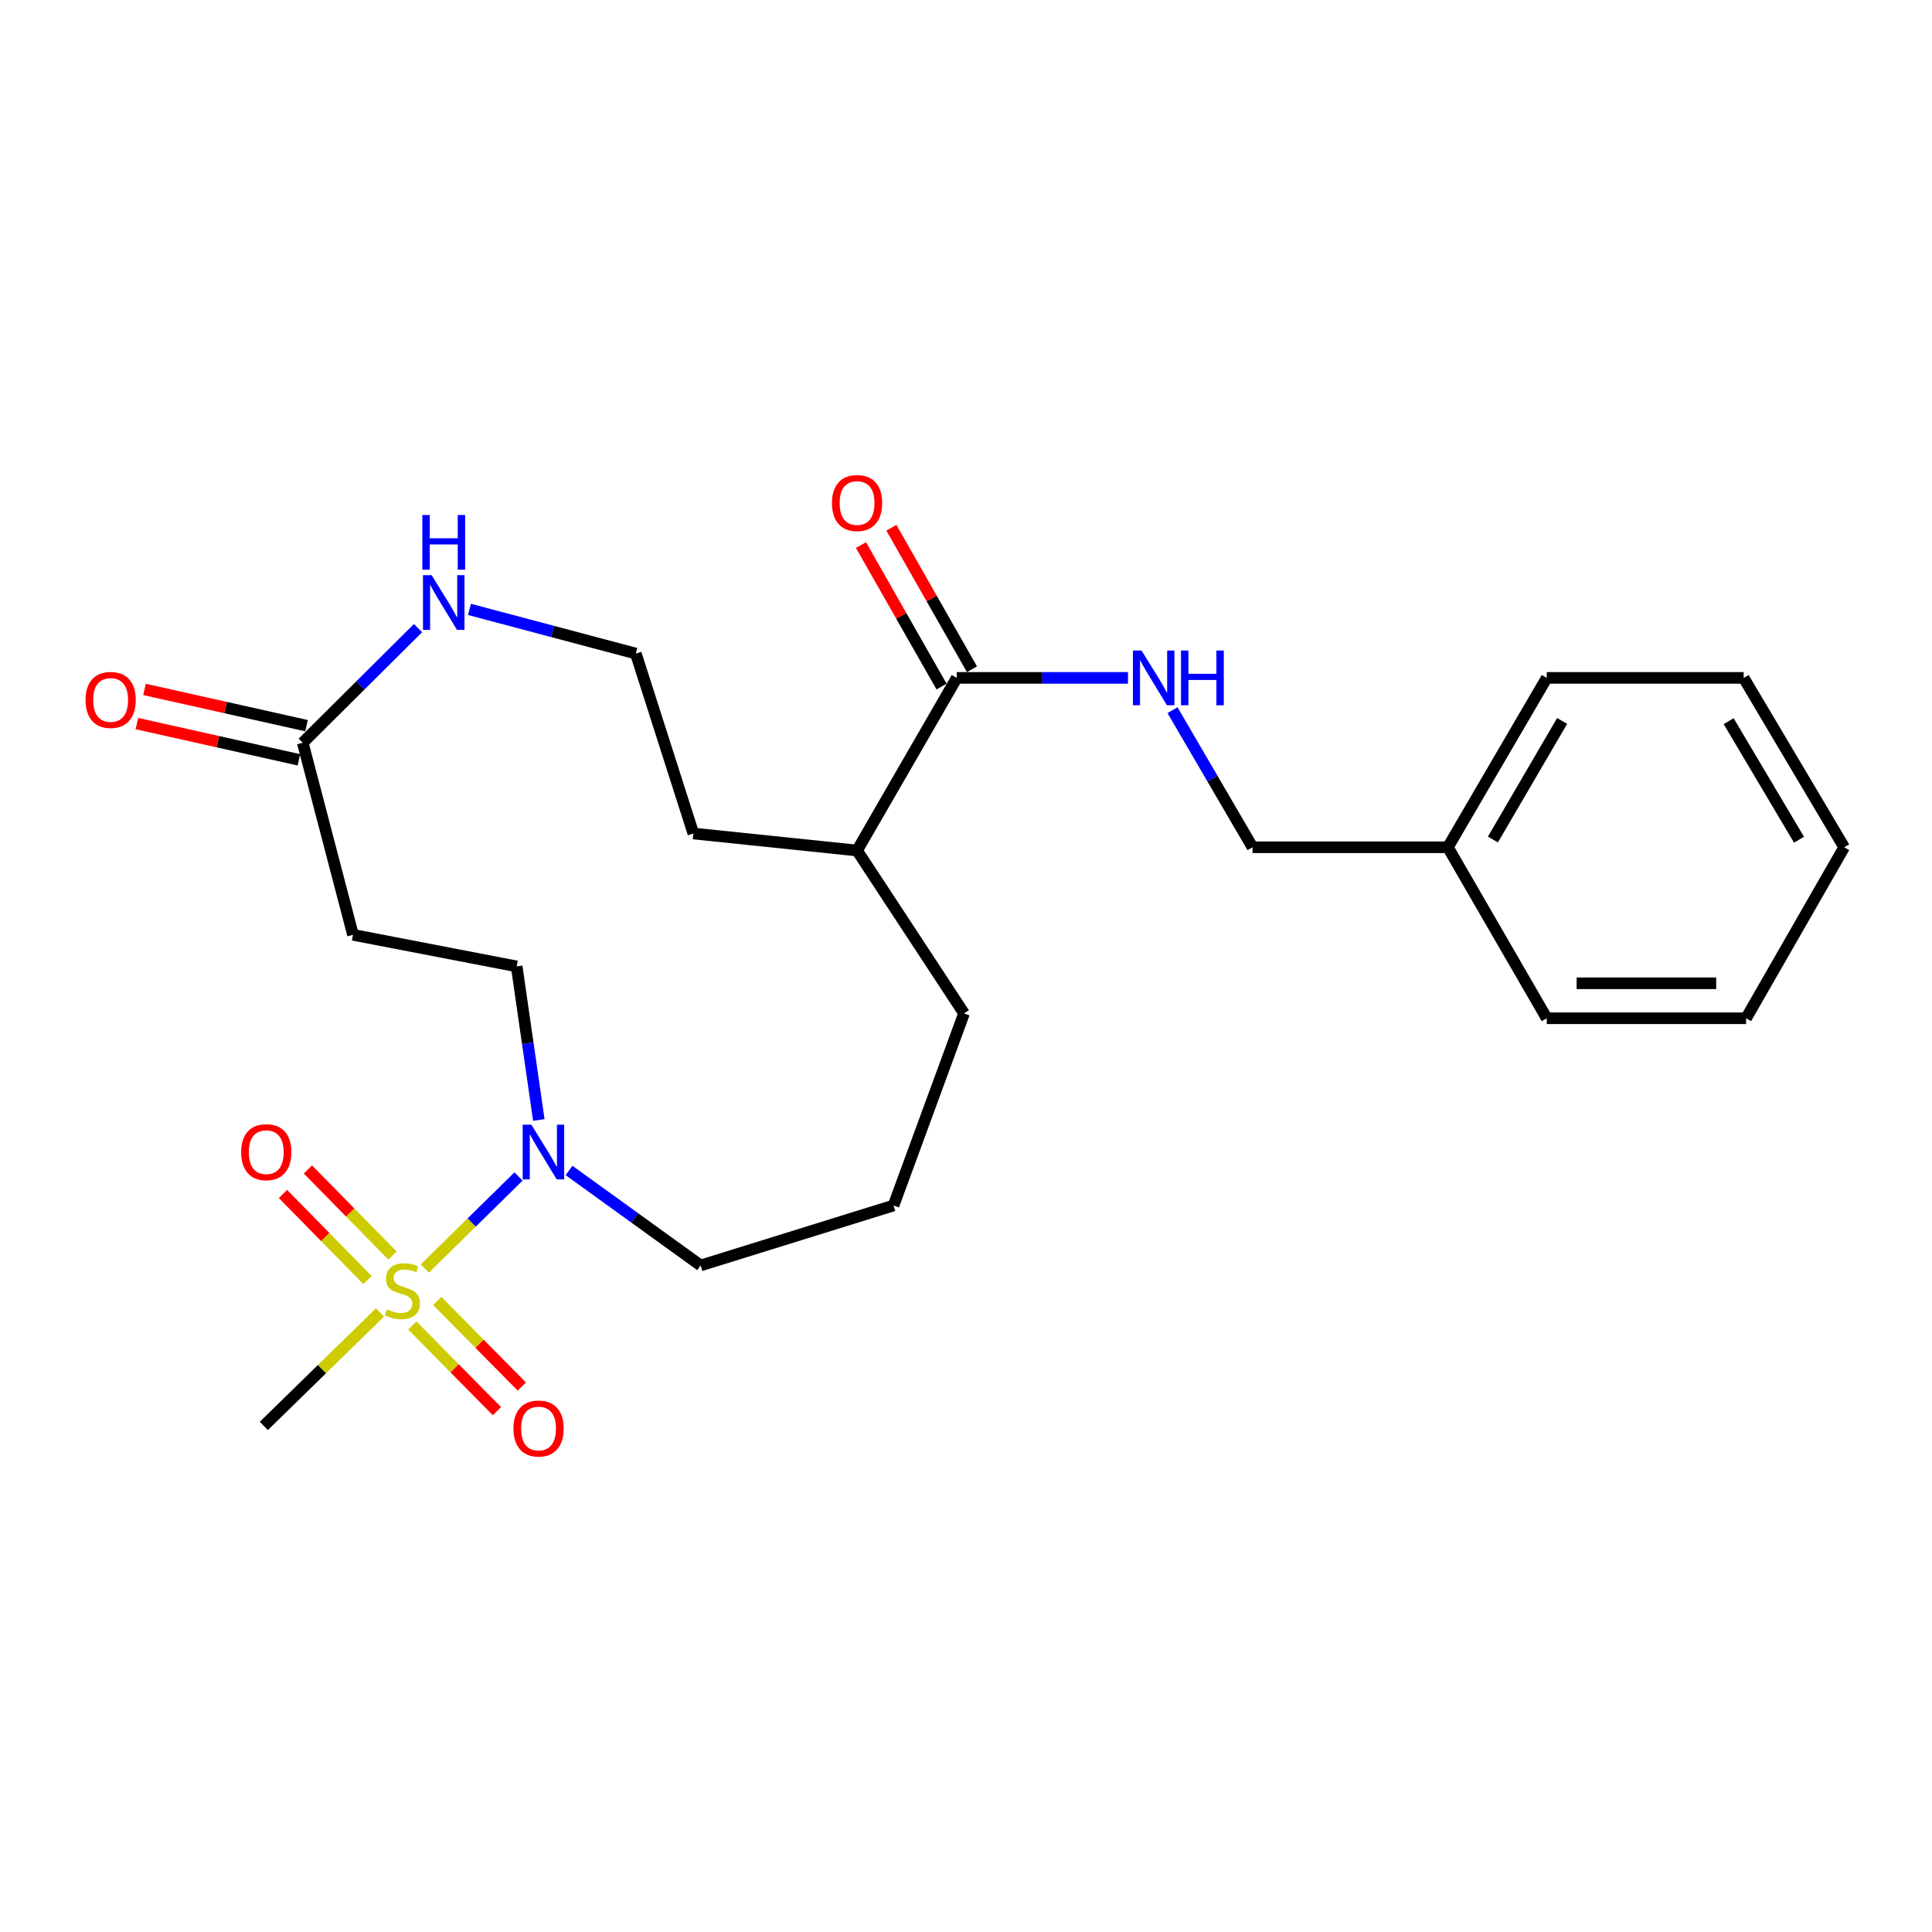 <?xml version='1.0' encoding='iso-8859-1'?>
<svg version='1.1' baseProfile='full'
              xmlns='http://www.w3.org/2000/svg'
                      xmlns:rdkit='http://www.rdkit.org/xml'
                      xmlns:xlink='http://www.w3.org/1999/xlink'
                  xml:space='preserve'
width='1000px' height='1000px' viewBox='0 0 1000 1000'>
<!-- END OF HEADER -->
<rect style='opacity:1.0;fill:#FFFFFF;stroke:none' width='1000' height='1000' x='0' y='0'> </rect>
<path class='bond-0' d='M 219.914,656.567 L 244.153,632.755' style='fill:none;fill-rule:evenodd;stroke:#CCCC00;stroke-width:6px;stroke-linecap:butt;stroke-linejoin:miter;stroke-opacity:1' />
<path class='bond-0' d='M 244.153,632.755 L 268.392,608.944' style='fill:none;fill-rule:evenodd;stroke:#0000FF;stroke-width:6px;stroke-linecap:butt;stroke-linejoin:miter;stroke-opacity:1' />
<path class='bond-5' d='M 203.142,649.853 L 181.258,627.579' style='fill:none;fill-rule:evenodd;stroke:#CCCC00;stroke-width:6px;stroke-linecap:butt;stroke-linejoin:miter;stroke-opacity:1' />
<path class='bond-5' d='M 181.258,627.579 L 159.373,605.304' style='fill:none;fill-rule:evenodd;stroke:#FF0000;stroke-width:6px;stroke-linecap:butt;stroke-linejoin:miter;stroke-opacity:1' />
<path class='bond-5' d='M 190.222,662.546 L 168.338,640.271' style='fill:none;fill-rule:evenodd;stroke:#CCCC00;stroke-width:6px;stroke-linecap:butt;stroke-linejoin:miter;stroke-opacity:1' />
<path class='bond-5' d='M 168.338,640.271 L 146.454,617.997' style='fill:none;fill-rule:evenodd;stroke:#FF0000;stroke-width:6px;stroke-linecap:butt;stroke-linejoin:miter;stroke-opacity:1' />
<path class='bond-6' d='M 213.421,686.089 L 235.322,708.249' style='fill:none;fill-rule:evenodd;stroke:#CCCC00;stroke-width:6px;stroke-linecap:butt;stroke-linejoin:miter;stroke-opacity:1' />
<path class='bond-6' d='M 235.322,708.249 L 257.222,730.409' style='fill:none;fill-rule:evenodd;stroke:#FF0000;stroke-width:6px;stroke-linecap:butt;stroke-linejoin:miter;stroke-opacity:1' />
<path class='bond-6' d='M 226.303,673.359 L 248.203,695.518' style='fill:none;fill-rule:evenodd;stroke:#CCCC00;stroke-width:6px;stroke-linecap:butt;stroke-linejoin:miter;stroke-opacity:1' />
<path class='bond-6' d='M 248.203,695.518 L 270.103,717.678' style='fill:none;fill-rule:evenodd;stroke:#FF0000;stroke-width:6px;stroke-linecap:butt;stroke-linejoin:miter;stroke-opacity:1' />
<path class='bond-12' d='M 196.689,679.318 L 166.623,708.689' style='fill:none;fill-rule:evenodd;stroke:#CCCC00;stroke-width:6px;stroke-linecap:butt;stroke-linejoin:miter;stroke-opacity:1' />
<path class='bond-12' d='M 166.623,708.689 L 136.556,738.059' style='fill:none;fill-rule:evenodd;stroke:#000000;stroke-width:6px;stroke-linecap:butt;stroke-linejoin:miter;stroke-opacity:1' />
<path class='bond-8' d='M 278.891,579.694 L 273.159,539.948' style='fill:none;fill-rule:evenodd;stroke:#0000FF;stroke-width:6px;stroke-linecap:butt;stroke-linejoin:miter;stroke-opacity:1' />
<path class='bond-8' d='M 273.159,539.948 L 267.428,500.202' style='fill:none;fill-rule:evenodd;stroke:#000000;stroke-width:6px;stroke-linecap:butt;stroke-linejoin:miter;stroke-opacity:1' />
<path class='bond-15' d='M 294.531,605.842 L 328.591,630.421' style='fill:none;fill-rule:evenodd;stroke:#0000FF;stroke-width:6px;stroke-linecap:butt;stroke-linejoin:miter;stroke-opacity:1' />
<path class='bond-15' d='M 328.591,630.421 L 362.651,655' style='fill:none;fill-rule:evenodd;stroke:#000000;stroke-width:6px;stroke-linecap:butt;stroke-linejoin:miter;stroke-opacity:1' />
<path class='bond-1' d='M 495.213,350.878 L 443.617,440.225' style='fill:none;fill-rule:evenodd;stroke:#000000;stroke-width:6px;stroke-linecap:butt;stroke-linejoin:miter;stroke-opacity:1' />
<path class='bond-4' d='M 495.213,350.878 L 539.531,350.878' style='fill:none;fill-rule:evenodd;stroke:#000000;stroke-width:6px;stroke-linecap:butt;stroke-linejoin:miter;stroke-opacity:1' />
<path class='bond-4' d='M 539.531,350.878 L 583.849,350.878' style='fill:none;fill-rule:evenodd;stroke:#0000FF;stroke-width:6px;stroke-linecap:butt;stroke-linejoin:miter;stroke-opacity:1' />
<path class='bond-9' d='M 503.081,346.397 L 482.229,309.782' style='fill:none;fill-rule:evenodd;stroke:#000000;stroke-width:6px;stroke-linecap:butt;stroke-linejoin:miter;stroke-opacity:1' />
<path class='bond-9' d='M 482.229,309.782 L 461.376,273.168' style='fill:none;fill-rule:evenodd;stroke:#FF0000;stroke-width:6px;stroke-linecap:butt;stroke-linejoin:miter;stroke-opacity:1' />
<path class='bond-9' d='M 487.344,355.36 L 466.491,318.745' style='fill:none;fill-rule:evenodd;stroke:#000000;stroke-width:6px;stroke-linecap:butt;stroke-linejoin:miter;stroke-opacity:1' />
<path class='bond-9' d='M 466.491,318.745 L 445.638,282.131' style='fill:none;fill-rule:evenodd;stroke:#FF0000;stroke-width:6px;stroke-linecap:butt;stroke-linejoin:miter;stroke-opacity:1' />
<path class='bond-2' d='M 156.69,384.444 L 182.709,483.862' style='fill:none;fill-rule:evenodd;stroke:#000000;stroke-width:6px;stroke-linecap:butt;stroke-linejoin:miter;stroke-opacity:1' />
<path class='bond-7' d='M 156.69,384.444 L 186.527,354.779' style='fill:none;fill-rule:evenodd;stroke:#000000;stroke-width:6px;stroke-linecap:butt;stroke-linejoin:miter;stroke-opacity:1' />
<path class='bond-7' d='M 186.527,354.779 L 216.364,325.115' style='fill:none;fill-rule:evenodd;stroke:#0000FF;stroke-width:6px;stroke-linecap:butt;stroke-linejoin:miter;stroke-opacity:1' />
<path class='bond-10' d='M 158.666,375.607 L 116.73,366.227' style='fill:none;fill-rule:evenodd;stroke:#000000;stroke-width:6px;stroke-linecap:butt;stroke-linejoin:miter;stroke-opacity:1' />
<path class='bond-10' d='M 116.73,366.227 L 74.794,356.848' style='fill:none;fill-rule:evenodd;stroke:#FF0000;stroke-width:6px;stroke-linecap:butt;stroke-linejoin:miter;stroke-opacity:1' />
<path class='bond-10' d='M 154.713,393.281 L 112.777,383.901' style='fill:none;fill-rule:evenodd;stroke:#000000;stroke-width:6px;stroke-linecap:butt;stroke-linejoin:miter;stroke-opacity:1' />
<path class='bond-10' d='M 112.777,383.901 L 70.841,374.522' style='fill:none;fill-rule:evenodd;stroke:#FF0000;stroke-width:6px;stroke-linecap:butt;stroke-linejoin:miter;stroke-opacity:1' />
<path class='bond-3' d='M 182.709,483.862 L 267.428,500.202' style='fill:none;fill-rule:evenodd;stroke:#000000;stroke-width:6px;stroke-linecap:butt;stroke-linejoin:miter;stroke-opacity:1' />
<path class='bond-13' d='M 606.884,367.576 L 627.597,403.06' style='fill:none;fill-rule:evenodd;stroke:#0000FF;stroke-width:6px;stroke-linecap:butt;stroke-linejoin:miter;stroke-opacity:1' />
<path class='bond-13' d='M 627.597,403.06 L 648.31,438.545' style='fill:none;fill-rule:evenodd;stroke:#000000;stroke-width:6px;stroke-linecap:butt;stroke-linejoin:miter;stroke-opacity:1' />
<path class='bond-14' d='M 242.988,315.415 L 286.047,326.853' style='fill:none;fill-rule:evenodd;stroke:#0000FF;stroke-width:6px;stroke-linecap:butt;stroke-linejoin:miter;stroke-opacity:1' />
<path class='bond-14' d='M 286.047,326.853 L 329.105,338.291' style='fill:none;fill-rule:evenodd;stroke:#000000;stroke-width:6px;stroke-linecap:butt;stroke-linejoin:miter;stroke-opacity:1' />
<path class='bond-11' d='M 443.617,440.225 L 498.986,524.542' style='fill:none;fill-rule:evenodd;stroke:#000000;stroke-width:6px;stroke-linecap:butt;stroke-linejoin:miter;stroke-opacity:1' />
<path class='bond-18' d='M 443.617,440.225 L 358.878,431.421' style='fill:none;fill-rule:evenodd;stroke:#000000;stroke-width:6px;stroke-linecap:butt;stroke-linejoin:miter;stroke-opacity:1' />
<path class='bond-16' d='M 648.31,438.545 L 749.409,438.545' style='fill:none;fill-rule:evenodd;stroke:#000000;stroke-width:6px;stroke-linecap:butt;stroke-linejoin:miter;stroke-opacity:1' />
<path class='bond-25' d='M 329.105,338.291 L 358.878,431.421' style='fill:none;fill-rule:evenodd;stroke:#000000;stroke-width:6px;stroke-linecap:butt;stroke-linejoin:miter;stroke-opacity:1' />
<path class='bond-17' d='M 362.651,655 L 462.492,623.96' style='fill:none;fill-rule:evenodd;stroke:#000000;stroke-width:6px;stroke-linecap:butt;stroke-linejoin:miter;stroke-opacity:1' />
<path class='bond-20' d='M 749.409,438.545 L 800.593,350.878' style='fill:none;fill-rule:evenodd;stroke:#000000;stroke-width:6px;stroke-linecap:butt;stroke-linejoin:miter;stroke-opacity:1' />
<path class='bond-20' d='M 772.727,434.526 L 808.556,373.16' style='fill:none;fill-rule:evenodd;stroke:#000000;stroke-width:6px;stroke-linecap:butt;stroke-linejoin:miter;stroke-opacity:1' />
<path class='bond-21' d='M 749.409,438.545 L 800.593,527.057' style='fill:none;fill-rule:evenodd;stroke:#000000;stroke-width:6px;stroke-linecap:butt;stroke-linejoin:miter;stroke-opacity:1' />
<path class='bond-19' d='M 462.492,623.96 L 498.986,524.542' style='fill:none;fill-rule:evenodd;stroke:#000000;stroke-width:6px;stroke-linecap:butt;stroke-linejoin:miter;stroke-opacity:1' />
<path class='bond-22' d='M 800.593,350.878 L 902.517,350.878' style='fill:none;fill-rule:evenodd;stroke:#000000;stroke-width:6px;stroke-linecap:butt;stroke-linejoin:miter;stroke-opacity:1' />
<path class='bond-23' d='M 800.593,527.057 L 903.775,527.057' style='fill:none;fill-rule:evenodd;stroke:#000000;stroke-width:6px;stroke-linecap:butt;stroke-linejoin:miter;stroke-opacity:1' />
<path class='bond-23' d='M 816.07,508.946 L 888.297,508.946' style='fill:none;fill-rule:evenodd;stroke:#000000;stroke-width:6px;stroke-linecap:butt;stroke-linejoin:miter;stroke-opacity:1' />
<path class='bond-26' d='M 902.517,350.878 L 954.545,438.545' style='fill:none;fill-rule:evenodd;stroke:#000000;stroke-width:6px;stroke-linecap:butt;stroke-linejoin:miter;stroke-opacity:1' />
<path class='bond-26' d='M 894.747,373.271 L 931.167,434.638' style='fill:none;fill-rule:evenodd;stroke:#000000;stroke-width:6px;stroke-linecap:butt;stroke-linejoin:miter;stroke-opacity:1' />
<path class='bond-24' d='M 903.775,527.057 L 954.545,438.545' style='fill:none;fill-rule:evenodd;stroke:#000000;stroke-width:6px;stroke-linecap:butt;stroke-linejoin:miter;stroke-opacity:1' />
<path  class='atom-0' d='M 200.275 677.72
Q 200.595 677.84, 201.915 678.4
Q 203.235 678.96, 204.675 679.32
Q 206.155 679.64, 207.595 679.64
Q 210.275 679.64, 211.835 678.36
Q 213.395 677.04, 213.395 674.76
Q 213.395 673.2, 212.595 672.24
Q 211.835 671.28, 210.635 670.76
Q 209.435 670.24, 207.435 669.64
Q 204.915 668.88, 203.395 668.16
Q 201.915 667.44, 200.835 665.92
Q 199.795 664.4, 199.795 661.84
Q 199.795 658.28, 202.195 656.08
Q 204.635 653.88, 209.435 653.88
Q 212.715 653.88, 216.435 655.44
L 215.515 658.52
Q 212.115 657.12, 209.555 657.12
Q 206.795 657.12, 205.275 658.28
Q 203.755 659.4, 203.795 661.36
Q 203.795 662.88, 204.555 663.8
Q 205.355 664.72, 206.475 665.24
Q 207.635 665.76, 209.555 666.36
Q 212.115 667.16, 213.635 667.96
Q 215.155 668.76, 216.235 670.4
Q 217.355 672, 217.355 674.76
Q 217.355 678.68, 214.715 680.8
Q 212.115 682.88, 207.755 682.88
Q 205.235 682.88, 203.315 682.32
Q 201.435 681.8, 199.195 680.88
L 200.275 677.72
' fill='#CCCC00'/>
<path  class='atom-1' d='M 275.023 582.121
L 284.303 597.121
Q 285.223 598.601, 286.703 601.281
Q 288.183 603.961, 288.263 604.121
L 288.263 582.121
L 292.023 582.121
L 292.023 610.441
L 288.143 610.441
L 278.183 594.041
Q 277.023 592.121, 275.783 589.921
Q 274.583 587.721, 274.223 587.041
L 274.223 610.441
L 270.543 610.441
L 270.543 582.121
L 275.023 582.121
' fill='#0000FF'/>
<path  class='atom-5' d='M 590.877 336.718
L 600.157 351.718
Q 601.077 353.198, 602.557 355.878
Q 604.037 358.558, 604.117 358.718
L 604.117 336.718
L 607.877 336.718
L 607.877 365.038
L 603.997 365.038
L 594.037 348.638
Q 592.877 346.718, 591.637 344.518
Q 590.437 342.318, 590.077 341.638
L 590.077 365.038
L 586.397 365.038
L 586.397 336.718
L 590.877 336.718
' fill='#0000FF'/>
<path  class='atom-5' d='M 611.277 336.718
L 615.117 336.718
L 615.117 348.758
L 629.597 348.758
L 629.597 336.718
L 633.437 336.718
L 633.437 365.038
L 629.597 365.038
L 629.597 351.958
L 615.117 351.958
L 615.117 365.038
L 611.277 365.038
L 611.277 336.718
' fill='#0000FF'/>
<path  class='atom-6' d='M 124.814 596.361
Q 124.814 589.561, 128.174 585.761
Q 131.534 581.961, 137.814 581.961
Q 144.094 581.961, 147.454 585.761
Q 150.814 589.561, 150.814 596.361
Q 150.814 603.241, 147.414 607.161
Q 144.014 611.041, 137.814 611.041
Q 131.574 611.041, 128.174 607.161
Q 124.814 603.281, 124.814 596.361
M 137.814 607.841
Q 142.134 607.841, 144.454 604.961
Q 146.814 602.041, 146.814 596.361
Q 146.814 590.801, 144.454 588.001
Q 142.134 585.161, 137.814 585.161
Q 133.494 585.161, 131.134 587.961
Q 128.814 590.761, 128.814 596.361
Q 128.814 602.081, 131.134 604.961
Q 133.494 607.841, 137.814 607.841
' fill='#FF0000'/>
<path  class='atom-7' d='M 265.757 739.397
Q 265.757 732.597, 269.117 728.797
Q 272.477 724.997, 278.757 724.997
Q 285.037 724.997, 288.397 728.797
Q 291.757 732.597, 291.757 739.397
Q 291.757 746.277, 288.357 750.197
Q 284.957 754.077, 278.757 754.077
Q 272.517 754.077, 269.117 750.197
Q 265.757 746.317, 265.757 739.397
M 278.757 750.877
Q 283.077 750.877, 285.397 747.997
Q 287.757 745.077, 287.757 739.397
Q 287.757 733.837, 285.397 731.037
Q 283.077 728.197, 278.757 728.197
Q 274.437 728.197, 272.077 730.997
Q 269.757 733.797, 269.757 739.397
Q 269.757 745.117, 272.077 747.997
Q 274.437 750.877, 278.757 750.877
' fill='#FF0000'/>
<path  class='atom-8' d='M 223.417 297.719
L 232.697 312.719
Q 233.617 314.199, 235.097 316.879
Q 236.577 319.559, 236.657 319.719
L 236.657 297.719
L 240.417 297.719
L 240.417 326.039
L 236.537 326.039
L 226.577 309.639
Q 225.417 307.719, 224.177 305.519
Q 222.977 303.319, 222.617 302.639
L 222.617 326.039
L 218.937 326.039
L 218.937 297.719
L 223.417 297.719
' fill='#0000FF'/>
<path  class='atom-8' d='M 218.597 266.567
L 222.437 266.567
L 222.437 278.607
L 236.917 278.607
L 236.917 266.567
L 240.757 266.567
L 240.757 294.887
L 236.917 294.887
L 236.917 281.807
L 222.437 281.807
L 222.437 294.887
L 218.597 294.887
L 218.597 266.567
' fill='#0000FF'/>
<path  class='atom-10' d='M 430.617 260.363
Q 430.617 253.563, 433.977 249.763
Q 437.337 245.963, 443.617 245.963
Q 449.897 245.963, 453.257 249.763
Q 456.617 253.563, 456.617 260.363
Q 456.617 267.243, 453.217 271.163
Q 449.817 275.043, 443.617 275.043
Q 437.377 275.043, 433.977 271.163
Q 430.617 267.283, 430.617 260.363
M 443.617 271.843
Q 447.937 271.843, 450.257 268.963
Q 452.617 266.043, 452.617 260.363
Q 452.617 254.803, 450.257 252.003
Q 447.937 249.163, 443.617 249.163
Q 439.297 249.163, 436.937 251.963
Q 434.617 254.763, 434.617 260.363
Q 434.617 266.083, 436.937 268.963
Q 439.297 271.843, 443.617 271.843
' fill='#FF0000'/>
<path  class='atom-11' d='M 44.271 362.287
Q 44.271 355.487, 47.631 351.687
Q 50.991 347.887, 57.271 347.887
Q 63.551 347.887, 66.911 351.687
Q 70.271 355.487, 70.271 362.287
Q 70.271 369.167, 66.871 373.087
Q 63.471 376.967, 57.271 376.967
Q 51.031 376.967, 47.631 373.087
Q 44.271 369.207, 44.271 362.287
M 57.271 373.767
Q 61.591 373.767, 63.911 370.887
Q 66.271 367.967, 66.271 362.287
Q 66.271 356.727, 63.911 353.927
Q 61.591 351.087, 57.271 351.087
Q 52.951 351.087, 50.591 353.887
Q 48.271 356.687, 48.271 362.287
Q 48.271 368.007, 50.591 370.887
Q 52.951 373.767, 57.271 373.767
' fill='#FF0000'/>
</svg>
